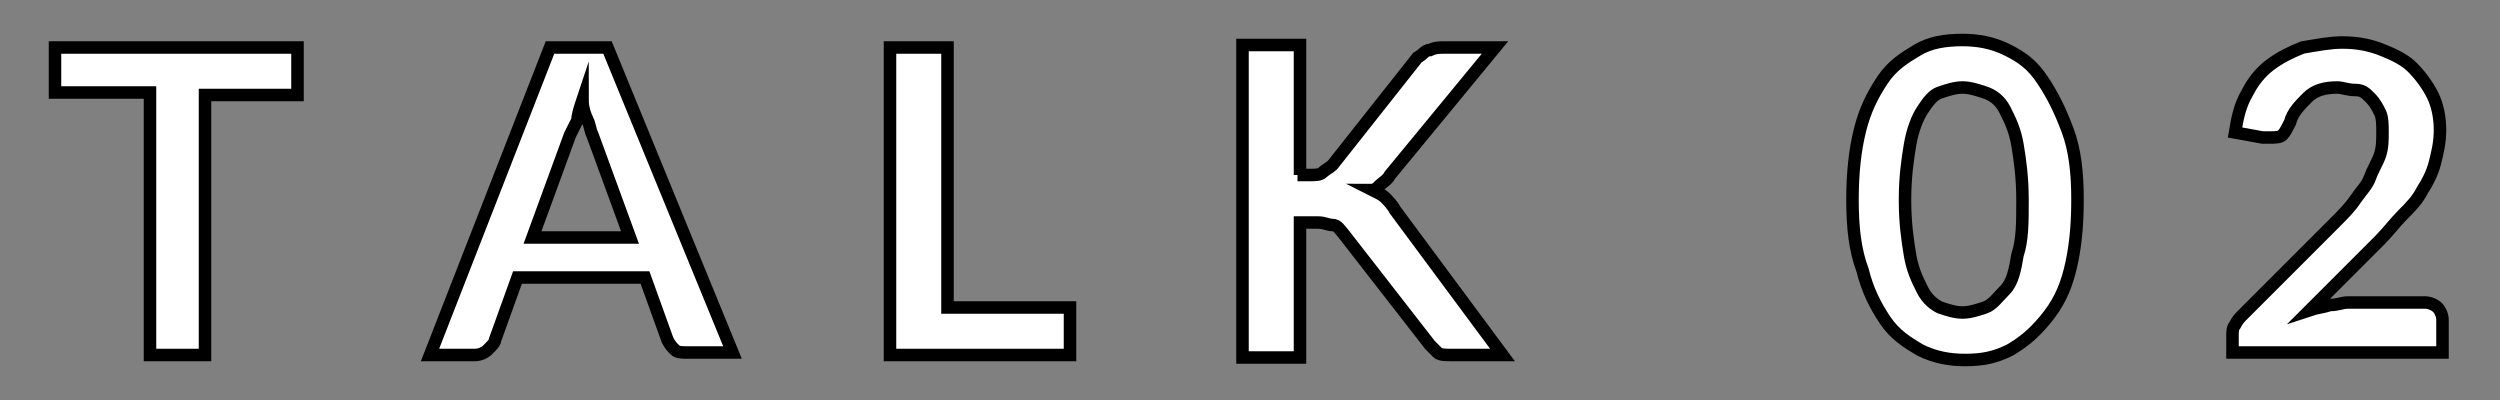 <?xml version="1.0" encoding="utf-8"?>
<!-- Generator: Adobe Illustrator 23.0.2, SVG Export Plug-In . SVG Version: 6.00 Build 0)  -->
<svg version="1.1" id="レイヤー_1" xmlns="http://www.w3.org/2000/svg" xmlns:xlink="http://www.w3.org/1999/xlink" x="0px"
	 y="0px" viewBox="0 0 100 16" style="enable-background:new 0 0 100 16;" xml:space="preserve">
<rect x="0" y="0" width="100" height="16" fill="#808080" stroke="none"/>
<style type="text/css">
	.st0{fill:#FFFFFF;stroke:#000000;stroke-width:0.5;stroke-miterlimit:10;}
</style>
<g>
	<g>
		<path class="st0" d="M11.9,1.9v1.9H8.2v10.4H6V3.7H2.2V1.9H11.9z"/>
		<path class="st0" d="M29.3,14.1h-1.8c-0.2,0-0.4,0-0.5-0.1c-0.1-0.1-0.2-0.2-0.3-0.4l-0.9-2.5h-5.1l-0.9,2.5
			c0,0.1-0.1,0.2-0.3,0.4c-0.1,0.1-0.3,0.2-0.5,0.2h-1.8l4.8-12.3h2.3L29.3,14.1z M21.3,9.5h3.9l-1.5-4.1c-0.1-0.2-0.1-0.4-0.2-0.6
			c-0.1-0.2-0.2-0.5-0.2-0.8c-0.1,0.3-0.2,0.6-0.2,0.8C23,5,22.9,5.2,22.8,5.4L21.3,9.5z"/>
		<path class="st0" d="M37.9,12.3h4.9v1.9h-7.2V1.9h2.3V12.3z"/>
		<path class="st0" d="M51.9,7h0.5c0.2,0,0.4,0,0.5-0.1s0.3-0.2,0.4-0.3l3.4-4.3C56.9,2.2,57,2,57.2,2c0.2-0.1,0.4-0.1,0.6-0.1h2
			L55.6,7c-0.1,0.2-0.3,0.3-0.4,0.4S55,7.6,54.9,7.6c0.2,0.1,0.4,0.2,0.5,0.3c0.1,0.1,0.3,0.3,0.4,0.5l4.3,5.8h-2
			c-0.3,0-0.5,0-0.6-0.1s-0.2-0.2-0.3-0.3l-3.5-4.5c-0.1-0.1-0.2-0.3-0.4-0.3s-0.3-0.1-0.6-0.1h-0.7v5.4h-2.3V1.8h2.3V7z"/>
		<path class="st0" d="M83.1,8c0,1.1-0.1,2-0.3,2.8c-0.2,0.8-0.5,1.4-1,2s-0.9,0.9-1.4,1.2c-0.6,0.3-1.1,0.4-1.8,0.4
			c-0.6,0-1.2-0.1-1.8-0.4c-0.5-0.3-1-0.6-1.4-1.2s-0.7-1.2-0.9-2C74.2,10,74.1,9.1,74.1,8c0-1.1,0.1-2,0.3-2.8
			c0.2-0.8,0.5-1.4,0.9-2s0.9-0.9,1.4-1.2c0.5-0.3,1.1-0.4,1.8-0.4c0.6,0,1.2,0.1,1.8,0.4s1,0.6,1.4,1.2s0.7,1.2,1,2
			S83.1,6.9,83.1,8z M80.9,8c0-0.9-0.1-1.6-0.2-2.2c-0.1-0.6-0.3-1-0.5-1.4s-0.5-0.6-0.8-0.7s-0.6-0.2-0.9-0.2
			c-0.3,0-0.6,0.1-0.9,0.2c-0.3,0.1-0.5,0.4-0.7,0.7s-0.4,0.8-0.5,1.4c-0.1,0.6-0.2,1.3-0.2,2.2c0,0.9,0.1,1.6,0.2,2.2
			c0.1,0.6,0.3,1,0.5,1.4s0.5,0.6,0.7,0.7c0.3,0.1,0.6,0.2,0.9,0.2c0.3,0,0.6-0.1,0.9-0.2c0.3-0.1,0.5-0.4,0.8-0.7s0.4-0.8,0.5-1.4
			C80.9,9.6,80.9,8.9,80.9,8z"/>
		<path class="st0" d="M93.7,1.7c0.6,0,1.1,0.1,1.6,0.3c0.5,0.2,0.9,0.4,1.2,0.7c0.3,0.3,0.6,0.7,0.8,1.1c0.2,0.4,0.3,0.9,0.3,1.4
			c0,0.5-0.1,0.9-0.2,1.3c-0.1,0.4-0.3,0.8-0.5,1.1c-0.2,0.4-0.5,0.7-0.8,1c-0.3,0.3-0.6,0.7-0.9,1l-2.8,2.8
			c0.3-0.1,0.5-0.1,0.8-0.2c0.3,0,0.5-0.1,0.7-0.1H97c0.2,0,0.4,0.1,0.5,0.2c0.1,0.1,0.2,0.3,0.2,0.5v1.3h-8.4v-0.7
			c0-0.1,0-0.3,0.1-0.4c0.1-0.2,0.2-0.3,0.3-0.4l3.7-3.7c0.3-0.3,0.6-0.6,0.8-0.9c0.2-0.3,0.5-0.6,0.6-0.9s0.3-0.6,0.4-0.9
			c0.1-0.3,0.1-0.6,0.1-0.9c0-0.3,0-0.6-0.1-0.8c-0.1-0.2-0.2-0.4-0.4-0.6c-0.2-0.2-0.3-0.3-0.6-0.3s-0.5-0.1-0.7-0.1
			c-0.5,0-0.9,0.1-1.2,0.4c-0.3,0.3-0.6,0.6-0.7,1c-0.1,0.2-0.2,0.4-0.3,0.5c-0.1,0.1-0.3,0.1-0.5,0.1c-0.1,0-0.2,0-0.3,0l-1.1-0.2
			c0.1-0.6,0.2-1.1,0.5-1.6c0.2-0.4,0.5-0.8,0.9-1.1c0.4-0.3,0.8-0.5,1.3-0.7C92.7,1.8,93.2,1.7,93.7,1.7z"/>
	</g>
</g>
</svg>
